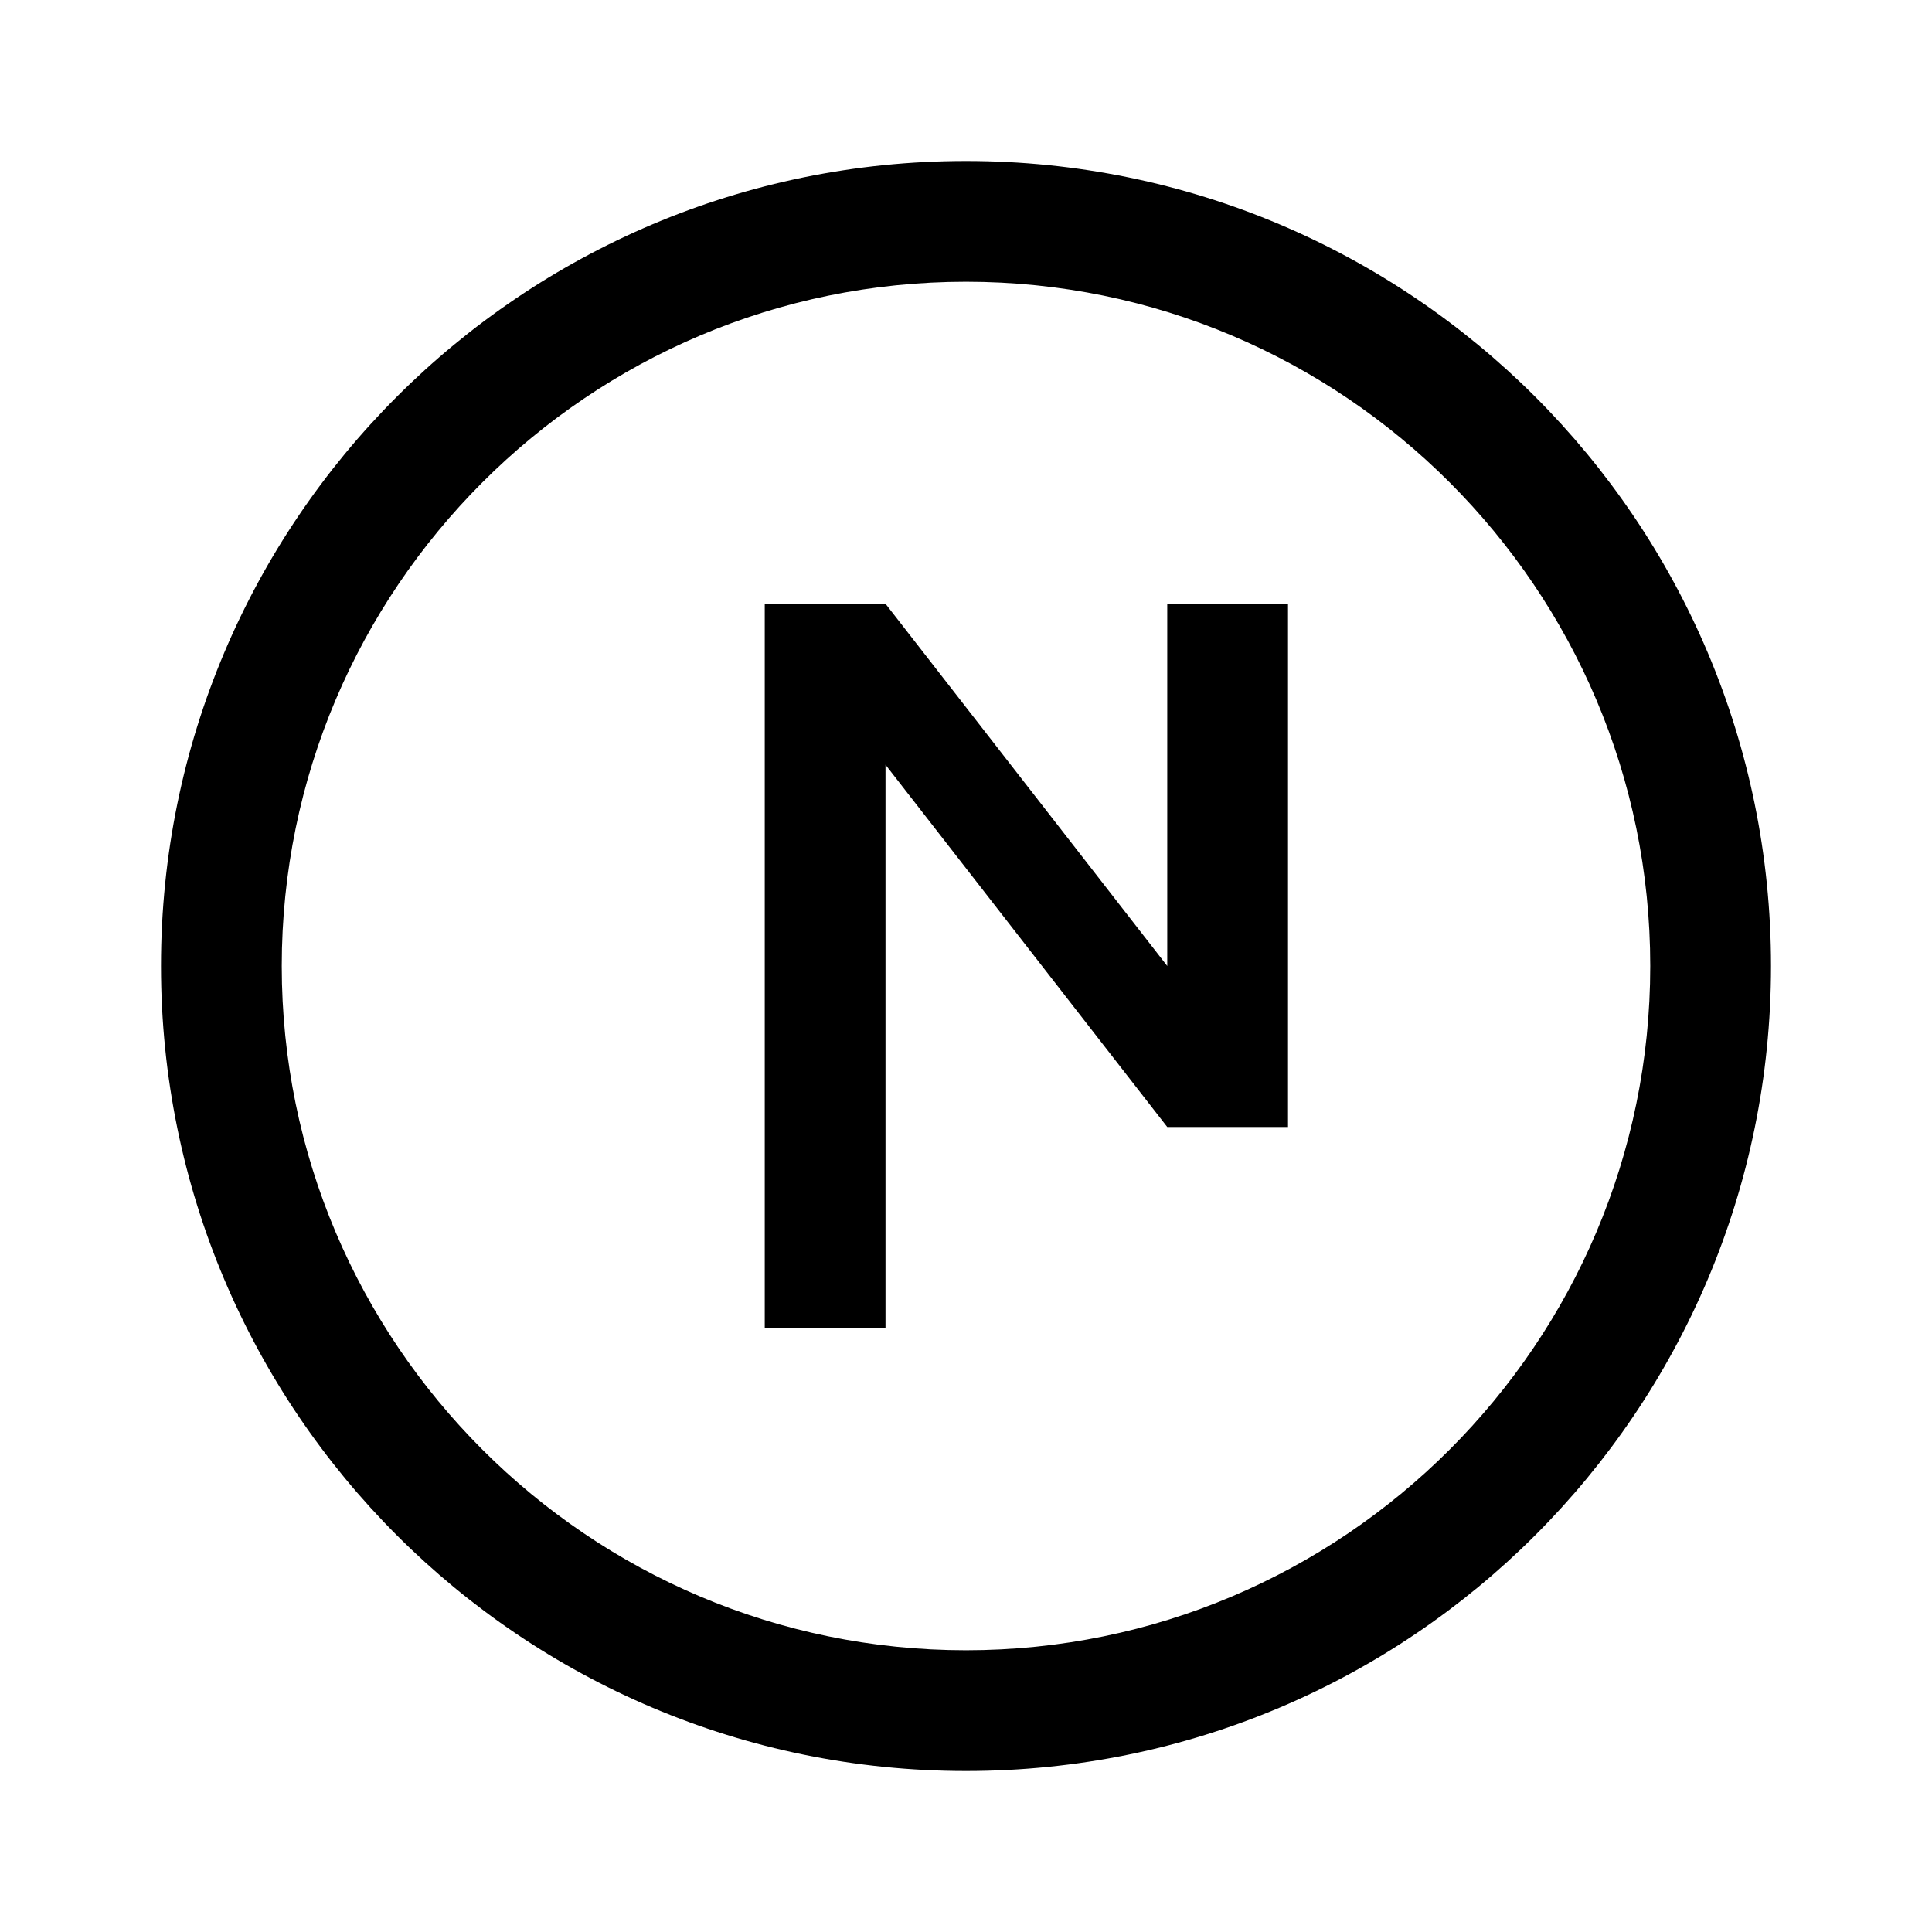 <svg xmlns="http://www.w3.org/2000/svg" viewBox="0 0 24 24" fill="#000"><path d="M12 2C6.477 2 2 6.477 2 12s4.477 10 10 10 10-4.477 10-10S17.523 2 12 2zm0 1.5c4.687 0 8.5 3.813 8.5 8.5s-3.813 8.5-8.5 8.5-8.5-3.813-8.5-8.5 3.813-8.5 8.5-8.5zm-2.5 4v9h1.5V9.5L14.5 14h1.5V7.5h-1.5v4.5L11 7.5z"/></svg>
